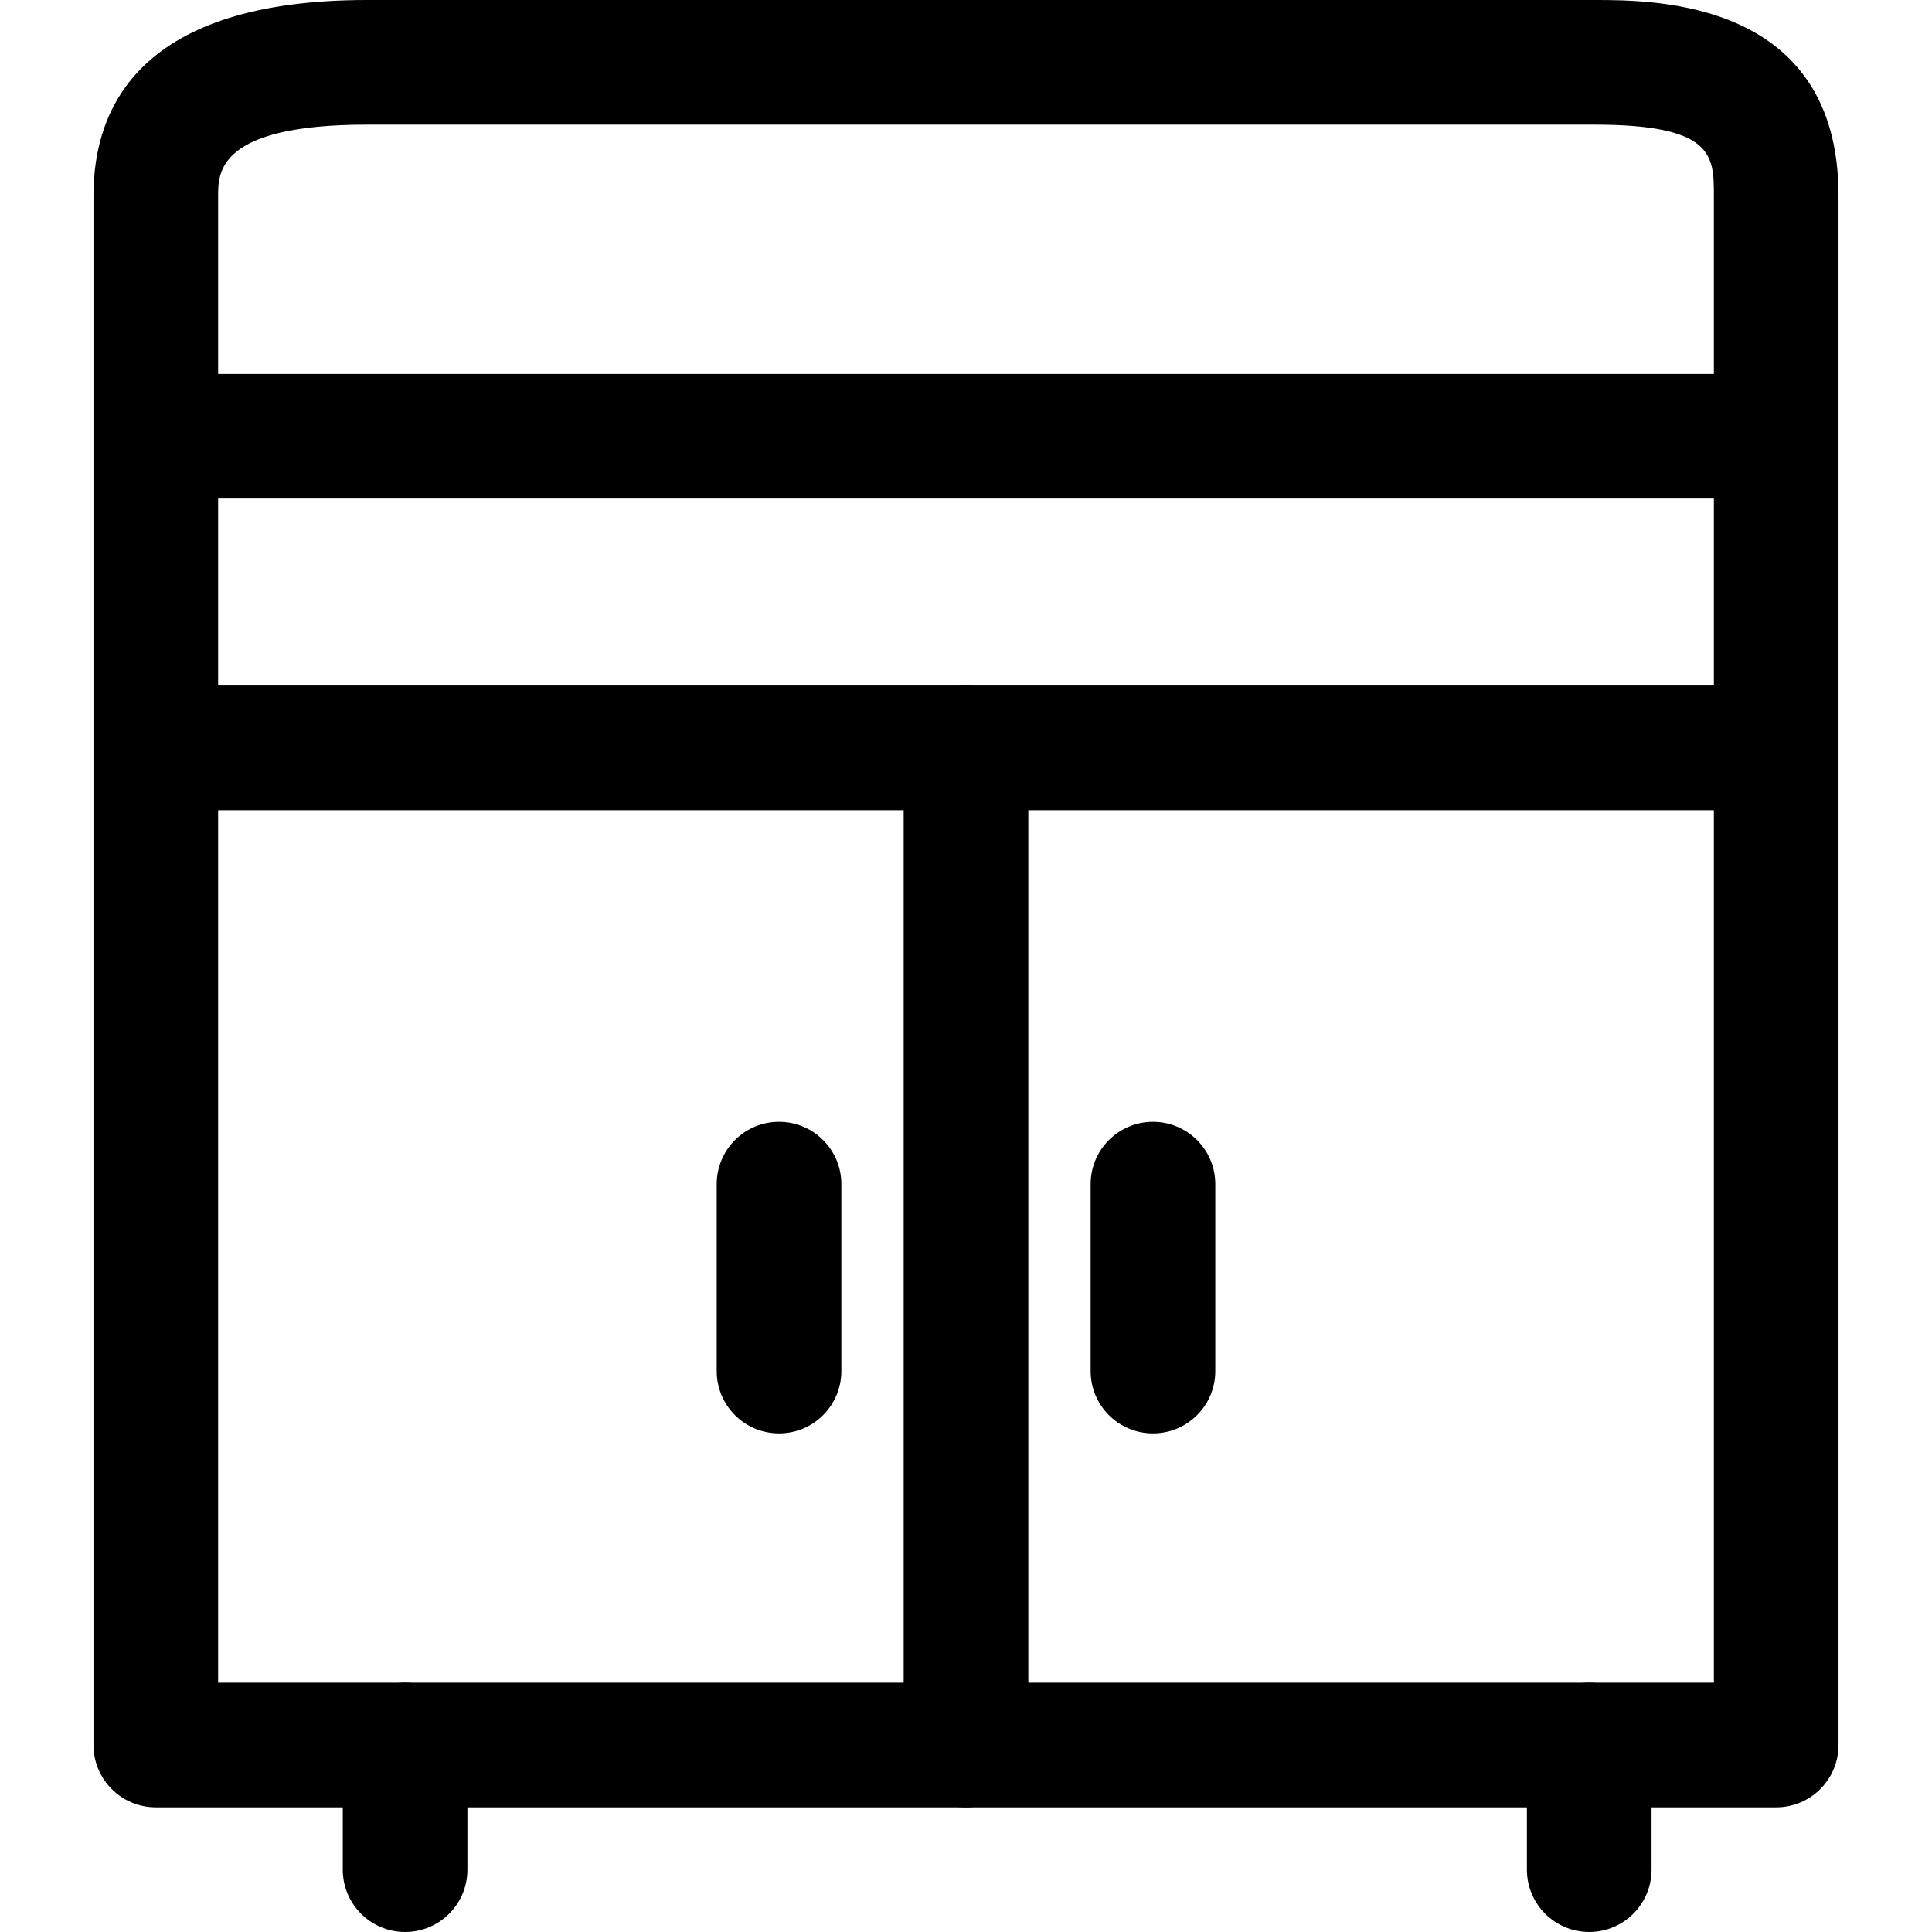<?xml version="1.0" encoding="iso-8859-1"?>
<!-- Generator: Adobe Illustrator 19.0.0, SVG Export Plug-In . SVG Version: 6.00 Build 0)  -->
<svg version="1.1" id="Layer_1" xmlns="http://www.w3.org/2000/svg" xmlns:xlink="http://www.w3.org/1999/xlink" x="0px" y="0px"
	 viewBox="0 0 496 496" style="enable-background:new 0 0 496 496;" xml:space="preserve">
<g>
	<g>
		<path d="M104,432c-8.848,0-16,7.168-16,16v32c0,8.832,7.152,16,16,16s16-7.168,16-16v-32C120,439.168,112.848,432,104,432z"/>
	</g>
</g>
<g>
	<g>
		<path d="M408,432c-8.848,0-16,7.168-16,16v32c0,8.832,7.152,16,16,16c8.848,0,16-7.168,16-16v-32C424,439.168,416.848,432,408,432
			z"/>
	</g>
</g>
<g>
	<g>
		<path d="M409.344,0H94.192C36.176,0,24,27.296,24,50.192V448c0,8.832,7.152,16,16,16h416c8.848,0,16-7.168,16-16V50.192
			C472,0,424.848,0,409.344,0z M440,432H56V50.192C56,44.288,56,32,94.192,32h315.152C440,32,440,40.016,440,50.192V432z"/>
	</g>
</g>
<g>
	<g>
		<path d="M248,176c-8.848,0-16,7.168-16,16v256c0,8.832,7.152,16,16,16c8.848,0,16-7.168,16-16V192
			C264,183.168,256.848,176,248,176z"/>
	</g>
</g>
<g>
	<g>
		<path d="M200,288c-8.848,0-16,7.168-16,16v48c0,8.832,7.152,16,16,16c8.848,0,16-7.168,16-16v-48C216,295.168,208.848,288,200,288
			z"/>
	</g>
</g>
<g>
	<g>
		<path d="M296,288c-8.848,0-16,7.168-16,16v48c0,8.832,7.152,16,16,16c8.848,0,16-7.168,16-16v-48C312,295.168,304.848,288,296,288
			z"/>
	</g>
</g>
<g>
	<g>
		<path d="M456,176H40c-8.848,0-16,7.168-16,16c0,8.832,7.152,16,16,16h416c8.848,0,16-7.168,16-16C472,183.168,464.848,176,456,176
			z"/>
	</g>
</g>
<g>
	<g>
		<path d="M456,96H40c-8.848,0-16,7.168-16,16c0,8.832,7.152,16,16,16h416c8.848,0,16-7.168,16-16C472,103.168,464.848,96,456,96z"
			/>
	</g>
</g>
<g>
</g>
<g>
</g>
<g>
</g>
<g>
</g>
<g>
</g>
<g>
</g>
<g>
</g>
<g>
</g>
<g>
</g>
<g>
</g>
<g>
</g>
<g>
</g>
<g>
</g>
<g>
</g>
<g>
</g>
</svg>
